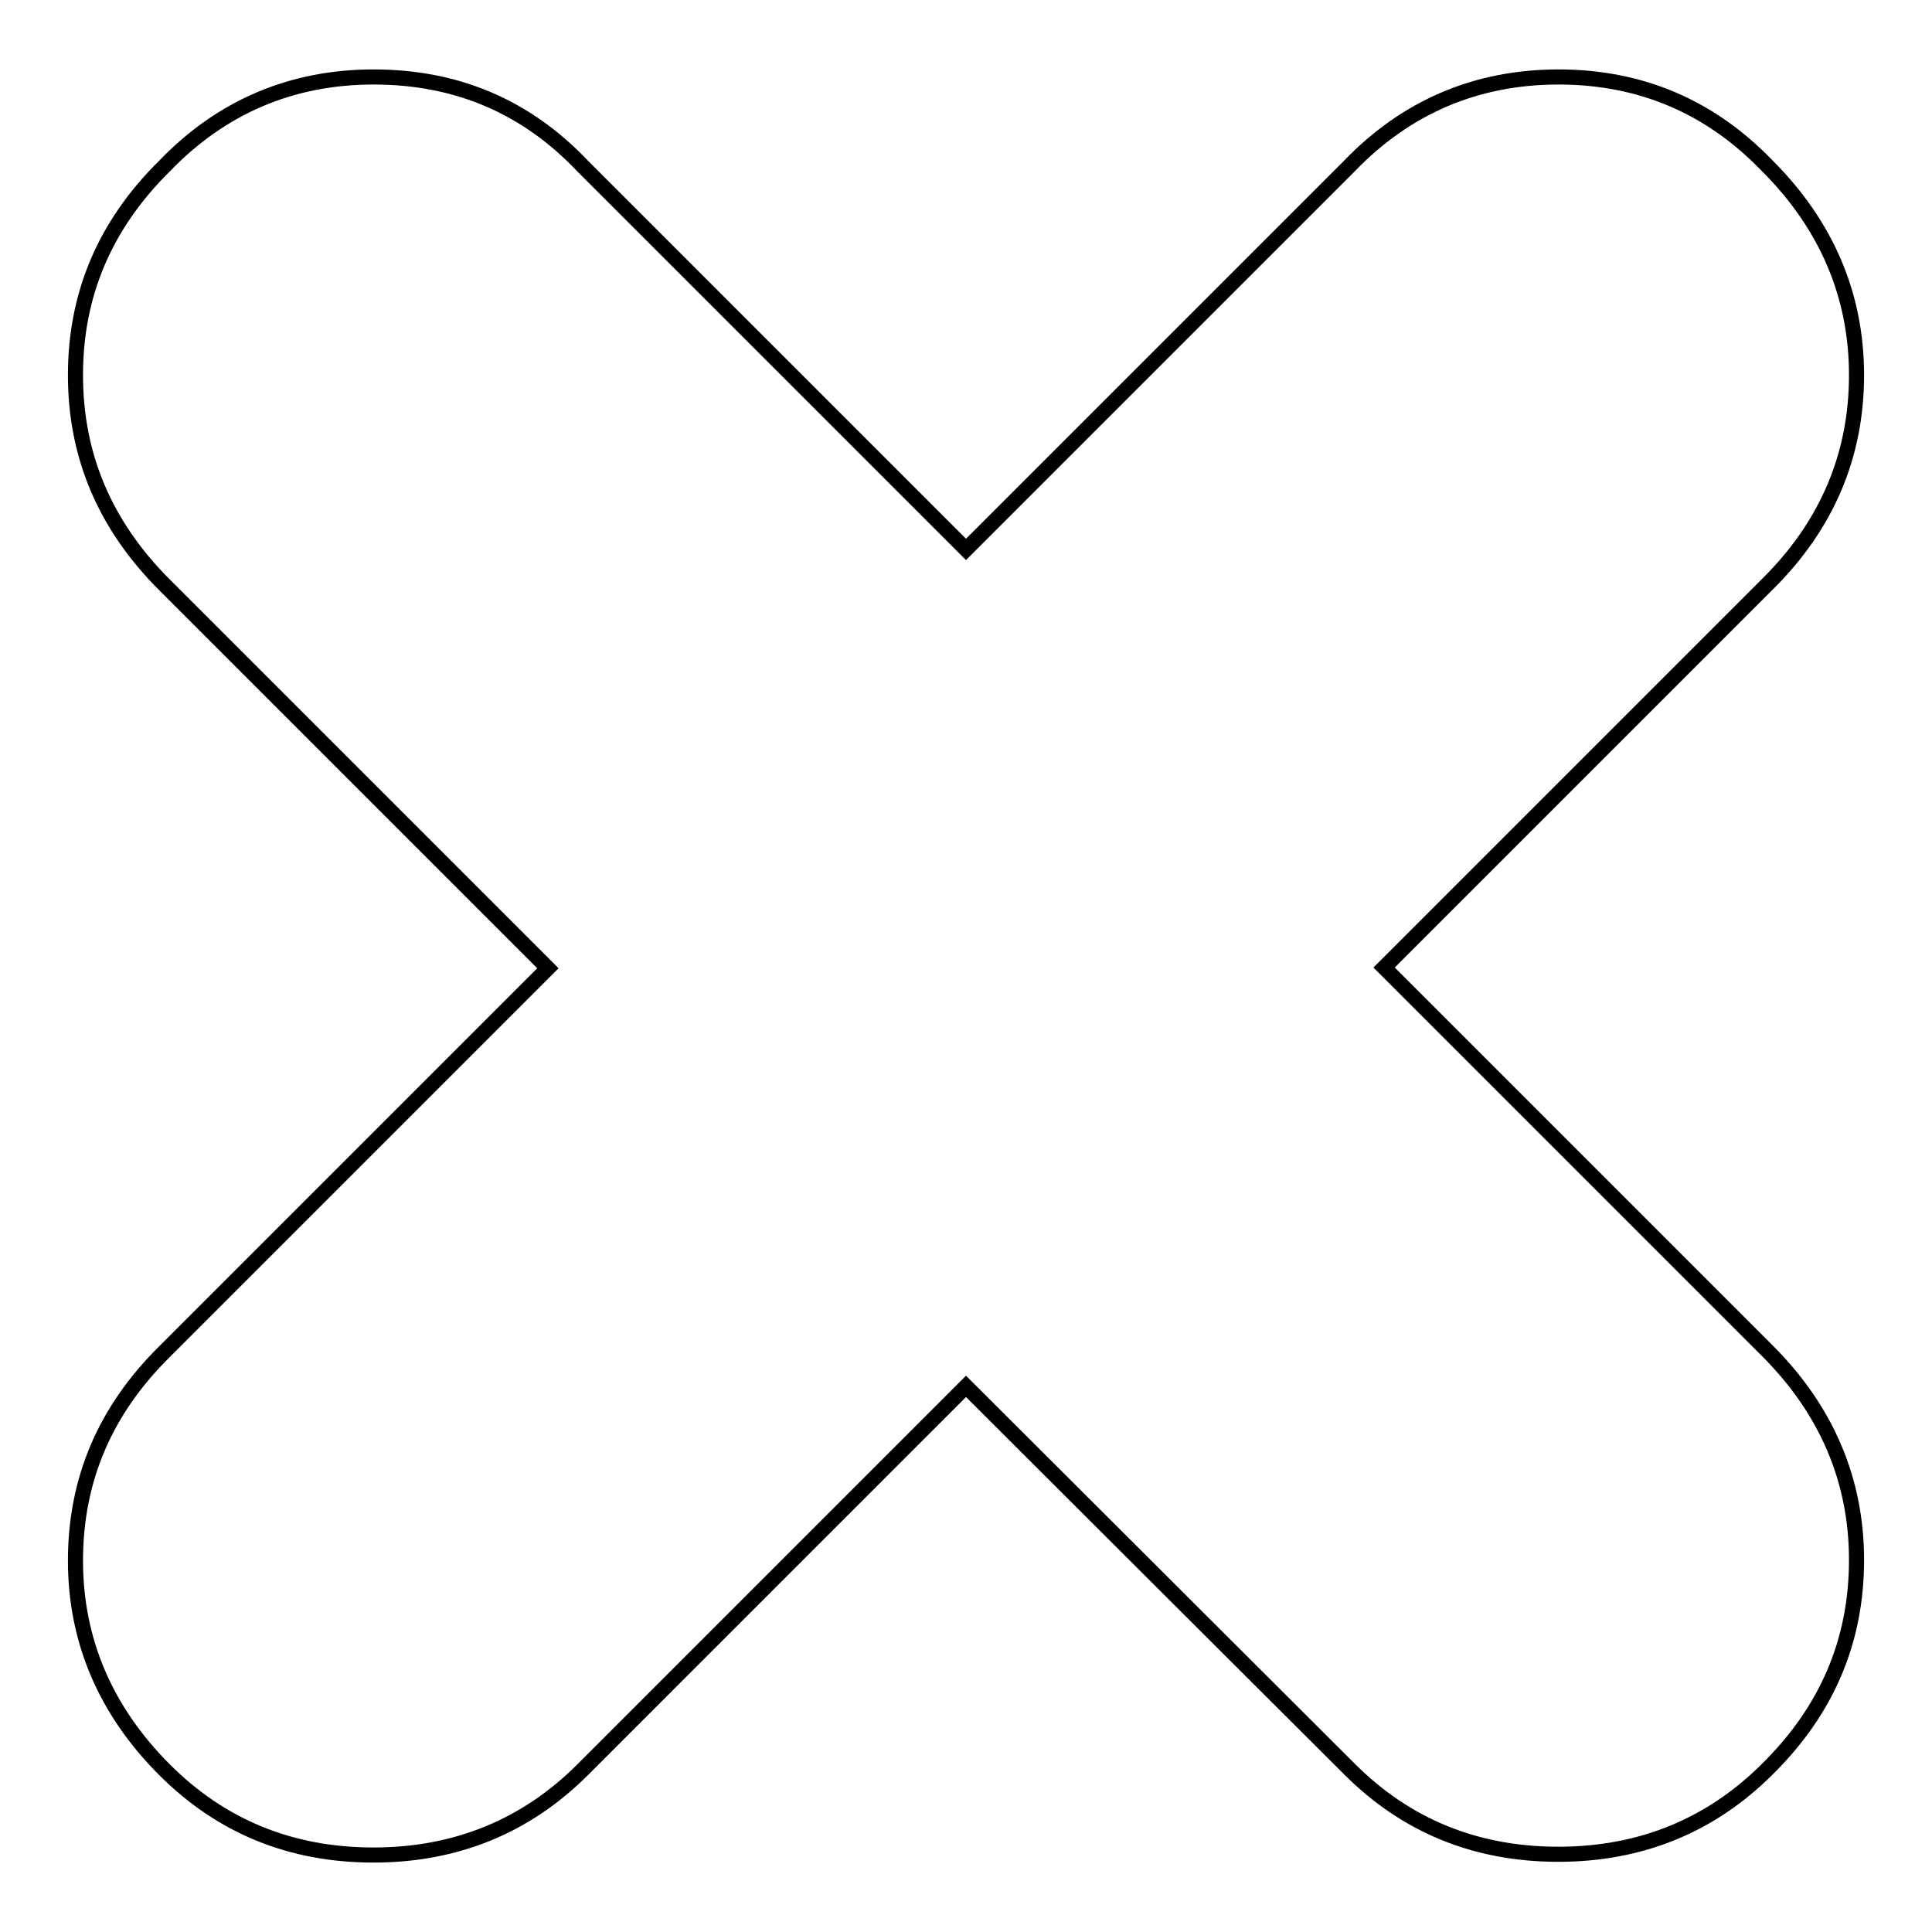<?xml version="1.0" encoding="utf-8"?>
<!-- Svg Vector Icons : http://www.onlinewebfonts.com/icon -->
<!DOCTYPE svg PUBLIC "-//W3C//DTD SVG 1.1//EN" "http://www.w3.org/Graphics/SVG/1.1/DTD/svg11.dtd">
<svg version="1.1" xmlns="http://www.w3.org/2000/svg" xmlns:xlink="http://www.w3.org/1999/xlink" x="0px" y="0px" viewBox="0 0 256 256" enable-background="new 0 0 256 256" xml:space="preserve">
<g> <path stroke-width="2" fill-opacity="0" stroke="#000000"  d="M234.2,22c7.8,7.8,11.8,17.1,11.8,27.7s-3.9,19.9-11.8,27.7l-50.8,50.8l50.8,50.8 c7.8,7.8,11.8,17.1,11.8,27.7c0,10.7-3.9,19.9-11.8,27.7c-7.5,7.5-16.8,11.3-27.7,11.3c-11,0-20.2-3.8-27.7-11.3L128,183.7 l-50.8,50.8c-7.5,7.5-16.8,11.3-27.7,11.3c-11,0-20.2-3.8-27.7-11.3c-7.8-7.8-11.8-17.1-11.8-27.7c0-10.7,3.9-19.9,11.8-27.7 l50.8-50.8L21.8,77.5C13.9,69.6,10,60.4,10,49.7S13.9,29.8,21.8,22c7.5-7.8,16.8-11.8,27.7-11.8c11,0,20.2,3.9,27.7,11.8L128,72.8 L178.8,22c7.5-7.8,16.8-11.8,27.7-11.8C217.5,10.2,226.7,14.2,234.2,22z"/></g>
</svg>